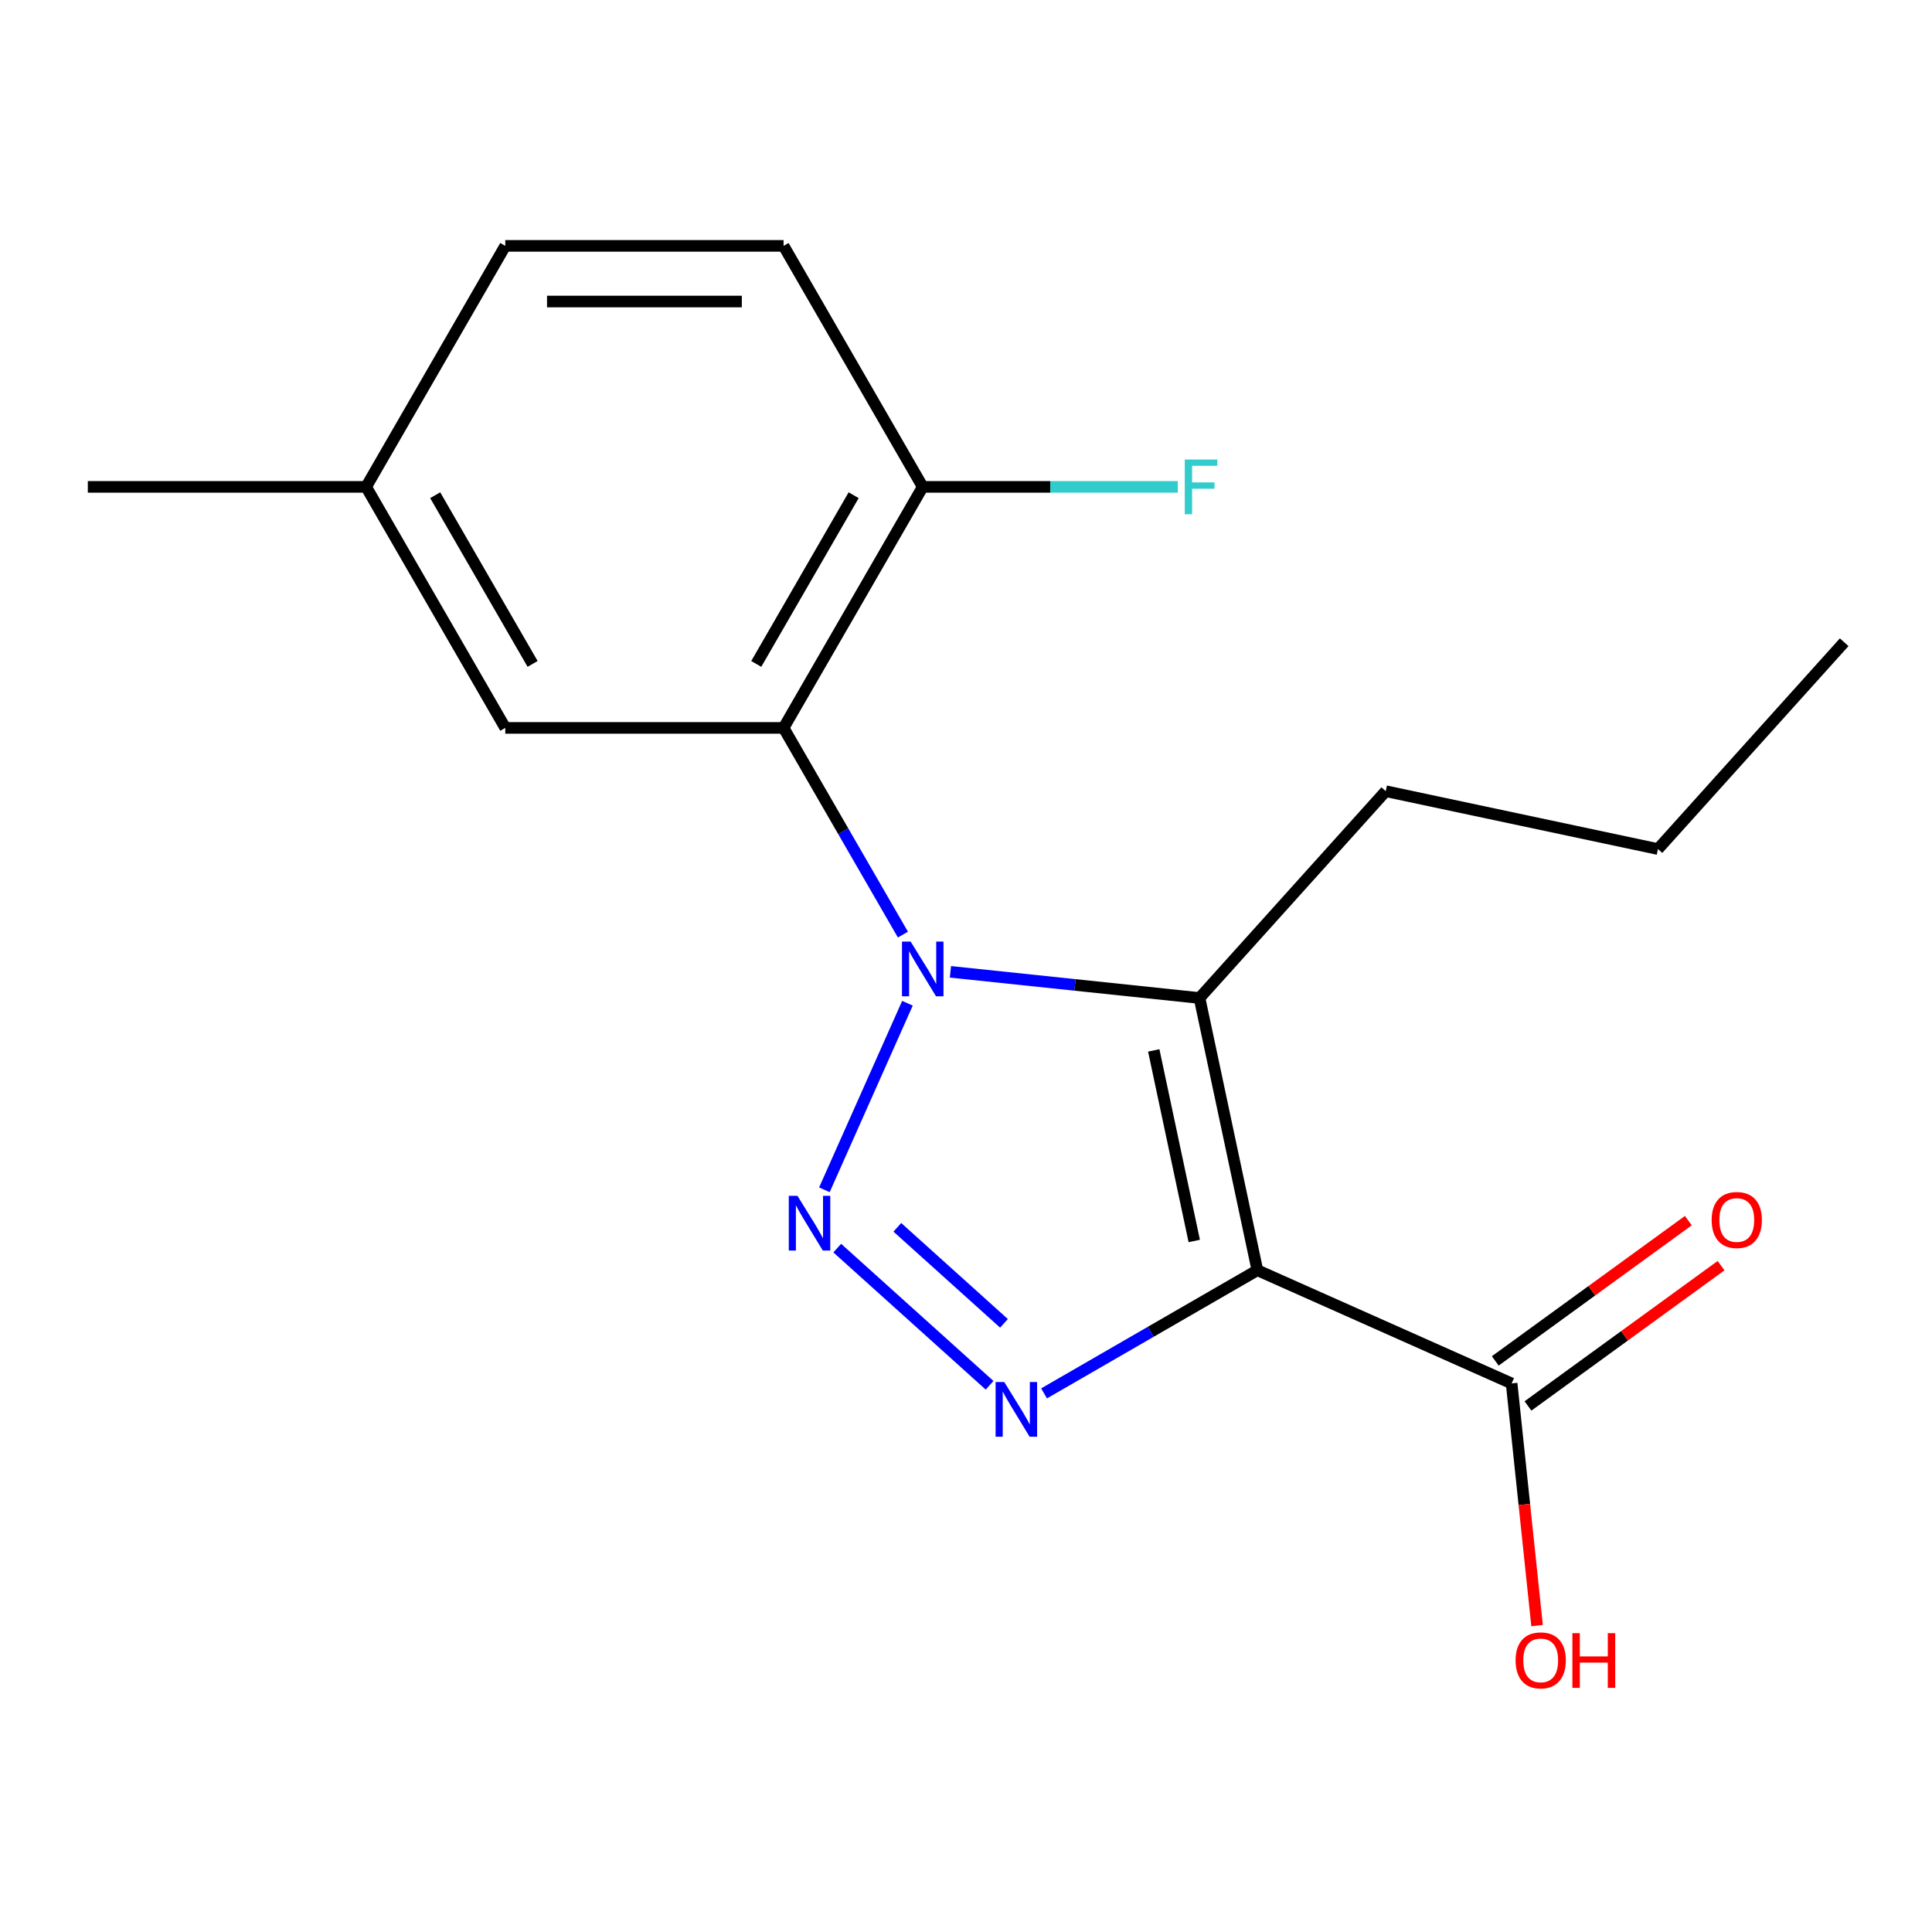 <?xml version='1.0' encoding='iso-8859-1'?>
<svg version='1.1' baseProfile='full'
              xmlns='http://www.w3.org/2000/svg'
                      xmlns:rdkit='http://www.rdkit.org/xml'
                      xmlns:xlink='http://www.w3.org/1999/xlink'
                  xml:space='preserve'
width='1000px' height='1000px' viewBox='0 0 1000 1000'>
<!-- END OF HEADER -->
<rect style='opacity:1.0;fill:#FFFFFF;stroke:none' width='1000' height='1000' x='0' y='0'> </rect>
<path class='bond-1' d='M 469.697,519.273 L 426.706,615.833' style='fill:none;fill-rule:evenodd;stroke:#0000FF;stroke-width:6px;stroke-linecap:butt;stroke-linejoin:miter;stroke-opacity:1' />
<path class='bond-2' d='M 491.946,503.019 L 556.406,509.794' style='fill:none;fill-rule:evenodd;stroke:#0000FF;stroke-width:6px;stroke-linecap:butt;stroke-linejoin:miter;stroke-opacity:1' />
<path class='bond-2' d='M 556.406,509.794 L 620.866,516.569' style='fill:none;fill-rule:evenodd;stroke:#000000;stroke-width:6px;stroke-linecap:butt;stroke-linejoin:miter;stroke-opacity:1' />
<path class='bond-4' d='M 467.351,483.751 L 436.465,430.256' style='fill:none;fill-rule:evenodd;stroke:#0000FF;stroke-width:6px;stroke-linecap:butt;stroke-linejoin:miter;stroke-opacity:1' />
<path class='bond-4' d='M 436.465,430.256 L 405.58,376.761' style='fill:none;fill-rule:evenodd;stroke:#000000;stroke-width:6px;stroke-linecap:butt;stroke-linejoin:miter;stroke-opacity:1' />
<path class='bond-0' d='M 650.816,657.472 L 620.866,516.569' style='fill:none;fill-rule:evenodd;stroke:#000000;stroke-width:6px;stroke-linecap:butt;stroke-linejoin:miter;stroke-opacity:1' />
<path class='bond-0' d='M 618.143,642.326 L 597.178,543.695' style='fill:none;fill-rule:evenodd;stroke:#000000;stroke-width:6px;stroke-linecap:butt;stroke-linejoin:miter;stroke-opacity:1' />
<path class='bond-5' d='M 650.816,657.472 L 782.412,716.062' style='fill:none;fill-rule:evenodd;stroke:#000000;stroke-width:6px;stroke-linecap:butt;stroke-linejoin:miter;stroke-opacity:1' />
<path class='bond-18' d='M 650.816,657.472 L 595.611,689.344' style='fill:none;fill-rule:evenodd;stroke:#000000;stroke-width:6px;stroke-linecap:butt;stroke-linejoin:miter;stroke-opacity:1' />
<path class='bond-18' d='M 595.611,689.344 L 540.406,721.217' style='fill:none;fill-rule:evenodd;stroke:#0000FF;stroke-width:6px;stroke-linecap:butt;stroke-linejoin:miter;stroke-opacity:1' />
<path class='bond-3' d='M 433.356,646.021 L 512.206,717.018' style='fill:none;fill-rule:evenodd;stroke:#0000FF;stroke-width:6px;stroke-linecap:butt;stroke-linejoin:miter;stroke-opacity:1' />
<path class='bond-3' d='M 464.461,635.261 L 519.656,684.959' style='fill:none;fill-rule:evenodd;stroke:#0000FF;stroke-width:6px;stroke-linecap:butt;stroke-linejoin:miter;stroke-opacity:1' />
<path class='bond-10' d='M 620.866,516.569 L 717.255,409.519' style='fill:none;fill-rule:evenodd;stroke:#000000;stroke-width:6px;stroke-linecap:butt;stroke-linejoin:miter;stroke-opacity:1' />
<path class='bond-6' d='M 405.58,376.761 L 477.605,252.01' style='fill:none;fill-rule:evenodd;stroke:#000000;stroke-width:6px;stroke-linecap:butt;stroke-linejoin:miter;stroke-opacity:1' />
<path class='bond-6' d='M 391.434,343.643 L 441.851,256.317' style='fill:none;fill-rule:evenodd;stroke:#000000;stroke-width:6px;stroke-linecap:butt;stroke-linejoin:miter;stroke-opacity:1' />
<path class='bond-7' d='M 405.58,376.761 L 261.53,376.761' style='fill:none;fill-rule:evenodd;stroke:#000000;stroke-width:6px;stroke-linecap:butt;stroke-linejoin:miter;stroke-opacity:1' />
<path class='bond-8' d='M 790.879,727.716 L 840.848,691.412' style='fill:none;fill-rule:evenodd;stroke:#000000;stroke-width:6px;stroke-linecap:butt;stroke-linejoin:miter;stroke-opacity:1' />
<path class='bond-8' d='M 840.848,691.412 L 890.817,655.107' style='fill:none;fill-rule:evenodd;stroke:#FF0000;stroke-width:6px;stroke-linecap:butt;stroke-linejoin:miter;stroke-opacity:1' />
<path class='bond-8' d='M 773.945,704.408 L 823.914,668.104' style='fill:none;fill-rule:evenodd;stroke:#000000;stroke-width:6px;stroke-linecap:butt;stroke-linejoin:miter;stroke-opacity:1' />
<path class='bond-8' d='M 823.914,668.104 L 873.883,631.799' style='fill:none;fill-rule:evenodd;stroke:#FF0000;stroke-width:6px;stroke-linecap:butt;stroke-linejoin:miter;stroke-opacity:1' />
<path class='bond-11' d='M 782.412,716.062 L 788.999,778.732' style='fill:none;fill-rule:evenodd;stroke:#000000;stroke-width:6px;stroke-linecap:butt;stroke-linejoin:miter;stroke-opacity:1' />
<path class='bond-11' d='M 788.999,778.732 L 795.586,841.402' style='fill:none;fill-rule:evenodd;stroke:#FF0000;stroke-width:6px;stroke-linecap:butt;stroke-linejoin:miter;stroke-opacity:1' />
<path class='bond-9' d='M 477.605,252.01 L 405.58,127.259' style='fill:none;fill-rule:evenodd;stroke:#000000;stroke-width:6px;stroke-linecap:butt;stroke-linejoin:miter;stroke-opacity:1' />
<path class='bond-13' d='M 477.605,252.01 L 543.62,252.01' style='fill:none;fill-rule:evenodd;stroke:#000000;stroke-width:6px;stroke-linecap:butt;stroke-linejoin:miter;stroke-opacity:1' />
<path class='bond-13' d='M 543.62,252.01 L 609.634,252.01' style='fill:none;fill-rule:evenodd;stroke:#33CCCC;stroke-width:6px;stroke-linecap:butt;stroke-linejoin:miter;stroke-opacity:1' />
<path class='bond-12' d='M 261.53,376.761 L 189.505,252.01' style='fill:none;fill-rule:evenodd;stroke:#000000;stroke-width:6px;stroke-linecap:butt;stroke-linejoin:miter;stroke-opacity:1' />
<path class='bond-12' d='M 275.676,343.643 L 225.259,256.317' style='fill:none;fill-rule:evenodd;stroke:#000000;stroke-width:6px;stroke-linecap:butt;stroke-linejoin:miter;stroke-opacity:1' />
<path class='bond-19' d='M 405.58,127.259 L 261.53,127.259' style='fill:none;fill-rule:evenodd;stroke:#000000;stroke-width:6px;stroke-linecap:butt;stroke-linejoin:miter;stroke-opacity:1' />
<path class='bond-19' d='M 383.973,156.069 L 283.137,156.069' style='fill:none;fill-rule:evenodd;stroke:#000000;stroke-width:6px;stroke-linecap:butt;stroke-linejoin:miter;stroke-opacity:1' />
<path class='bond-16' d='M 717.255,409.519 L 858.157,439.469' style='fill:none;fill-rule:evenodd;stroke:#000000;stroke-width:6px;stroke-linecap:butt;stroke-linejoin:miter;stroke-opacity:1' />
<path class='bond-14' d='M 189.505,252.01 L 261.53,127.259' style='fill:none;fill-rule:evenodd;stroke:#000000;stroke-width:6px;stroke-linecap:butt;stroke-linejoin:miter;stroke-opacity:1' />
<path class='bond-15' d='M 189.505,252.01 L 45.455,252.01' style='fill:none;fill-rule:evenodd;stroke:#000000;stroke-width:6px;stroke-linecap:butt;stroke-linejoin:miter;stroke-opacity:1' />
<path class='bond-17' d='M 858.157,439.469 L 954.545,332.419' style='fill:none;fill-rule:evenodd;stroke:#000000;stroke-width:6px;stroke-linecap:butt;stroke-linejoin:miter;stroke-opacity:1' />
<path  class='atom-0' d='M 471.345 487.352
L 480.625 502.352
Q 481.545 503.832, 483.025 506.512
Q 484.505 509.192, 484.585 509.352
L 484.585 487.352
L 488.345 487.352
L 488.345 515.672
L 484.465 515.672
L 474.505 499.272
Q 473.345 497.352, 472.105 495.152
Q 470.905 492.952, 470.545 492.272
L 470.545 515.672
L 466.865 515.672
L 466.865 487.352
L 471.345 487.352
' fill='#0000FF'/>
<path  class='atom-2' d='M 412.755 618.948
L 422.035 633.948
Q 422.955 635.428, 424.435 638.108
Q 425.915 640.788, 425.995 640.948
L 425.995 618.948
L 429.755 618.948
L 429.755 647.268
L 425.875 647.268
L 415.915 630.868
Q 414.755 628.948, 413.515 626.748
Q 412.315 624.548, 411.955 623.868
L 411.955 647.268
L 408.275 647.268
L 408.275 618.948
L 412.755 618.948
' fill='#0000FF'/>
<path  class='atom-4' d='M 519.805 715.337
L 529.085 730.337
Q 530.005 731.817, 531.485 734.497
Q 532.965 737.177, 533.045 737.337
L 533.045 715.337
L 536.805 715.337
L 536.805 743.657
L 532.925 743.657
L 522.965 727.257
Q 521.805 725.337, 520.565 723.137
Q 519.365 720.937, 519.005 720.257
L 519.005 743.657
L 515.325 743.657
L 515.325 715.337
L 519.805 715.337
' fill='#0000FF'/>
<path  class='atom-9' d='M 885.951 631.472
Q 885.951 624.672, 889.311 620.872
Q 892.671 617.072, 898.951 617.072
Q 905.231 617.072, 908.591 620.872
Q 911.951 624.672, 911.951 631.472
Q 911.951 638.352, 908.551 642.272
Q 905.151 646.152, 898.951 646.152
Q 892.711 646.152, 889.311 642.272
Q 885.951 638.392, 885.951 631.472
M 898.951 642.952
Q 903.271 642.952, 905.591 640.072
Q 907.951 637.152, 907.951 631.472
Q 907.951 625.912, 905.591 623.112
Q 903.271 620.272, 898.951 620.272
Q 894.631 620.272, 892.271 623.072
Q 889.951 625.872, 889.951 631.472
Q 889.951 637.192, 892.271 640.072
Q 894.631 642.952, 898.951 642.952
' fill='#FF0000'/>
<path  class='atom-12' d='M 784.47 859.403
Q 784.47 852.603, 787.83 848.803
Q 791.19 845.003, 797.47 845.003
Q 803.75 845.003, 807.11 848.803
Q 810.47 852.603, 810.47 859.403
Q 810.47 866.283, 807.07 870.203
Q 803.67 874.083, 797.47 874.083
Q 791.23 874.083, 787.83 870.203
Q 784.47 866.323, 784.47 859.403
M 797.47 870.883
Q 801.79 870.883, 804.11 868.003
Q 806.47 865.083, 806.47 859.403
Q 806.47 853.843, 804.11 851.043
Q 801.79 848.203, 797.47 848.203
Q 793.15 848.203, 790.79 851.003
Q 788.47 853.803, 788.47 859.403
Q 788.47 865.123, 790.79 868.003
Q 793.15 870.883, 797.47 870.883
' fill='#FF0000'/>
<path  class='atom-12' d='M 813.87 845.323
L 817.71 845.323
L 817.71 857.363
L 832.19 857.363
L 832.19 845.323
L 836.03 845.323
L 836.03 873.643
L 832.19 873.643
L 832.19 860.563
L 817.71 860.563
L 817.71 873.643
L 813.87 873.643
L 813.87 845.323
' fill='#FF0000'/>
<path  class='atom-14' d='M 613.235 237.85
L 630.075 237.85
L 630.075 241.09
L 617.035 241.09
L 617.035 249.69
L 628.635 249.69
L 628.635 252.97
L 617.035 252.97
L 617.035 266.17
L 613.235 266.17
L 613.235 237.85
' fill='#33CCCC'/>
</svg>

